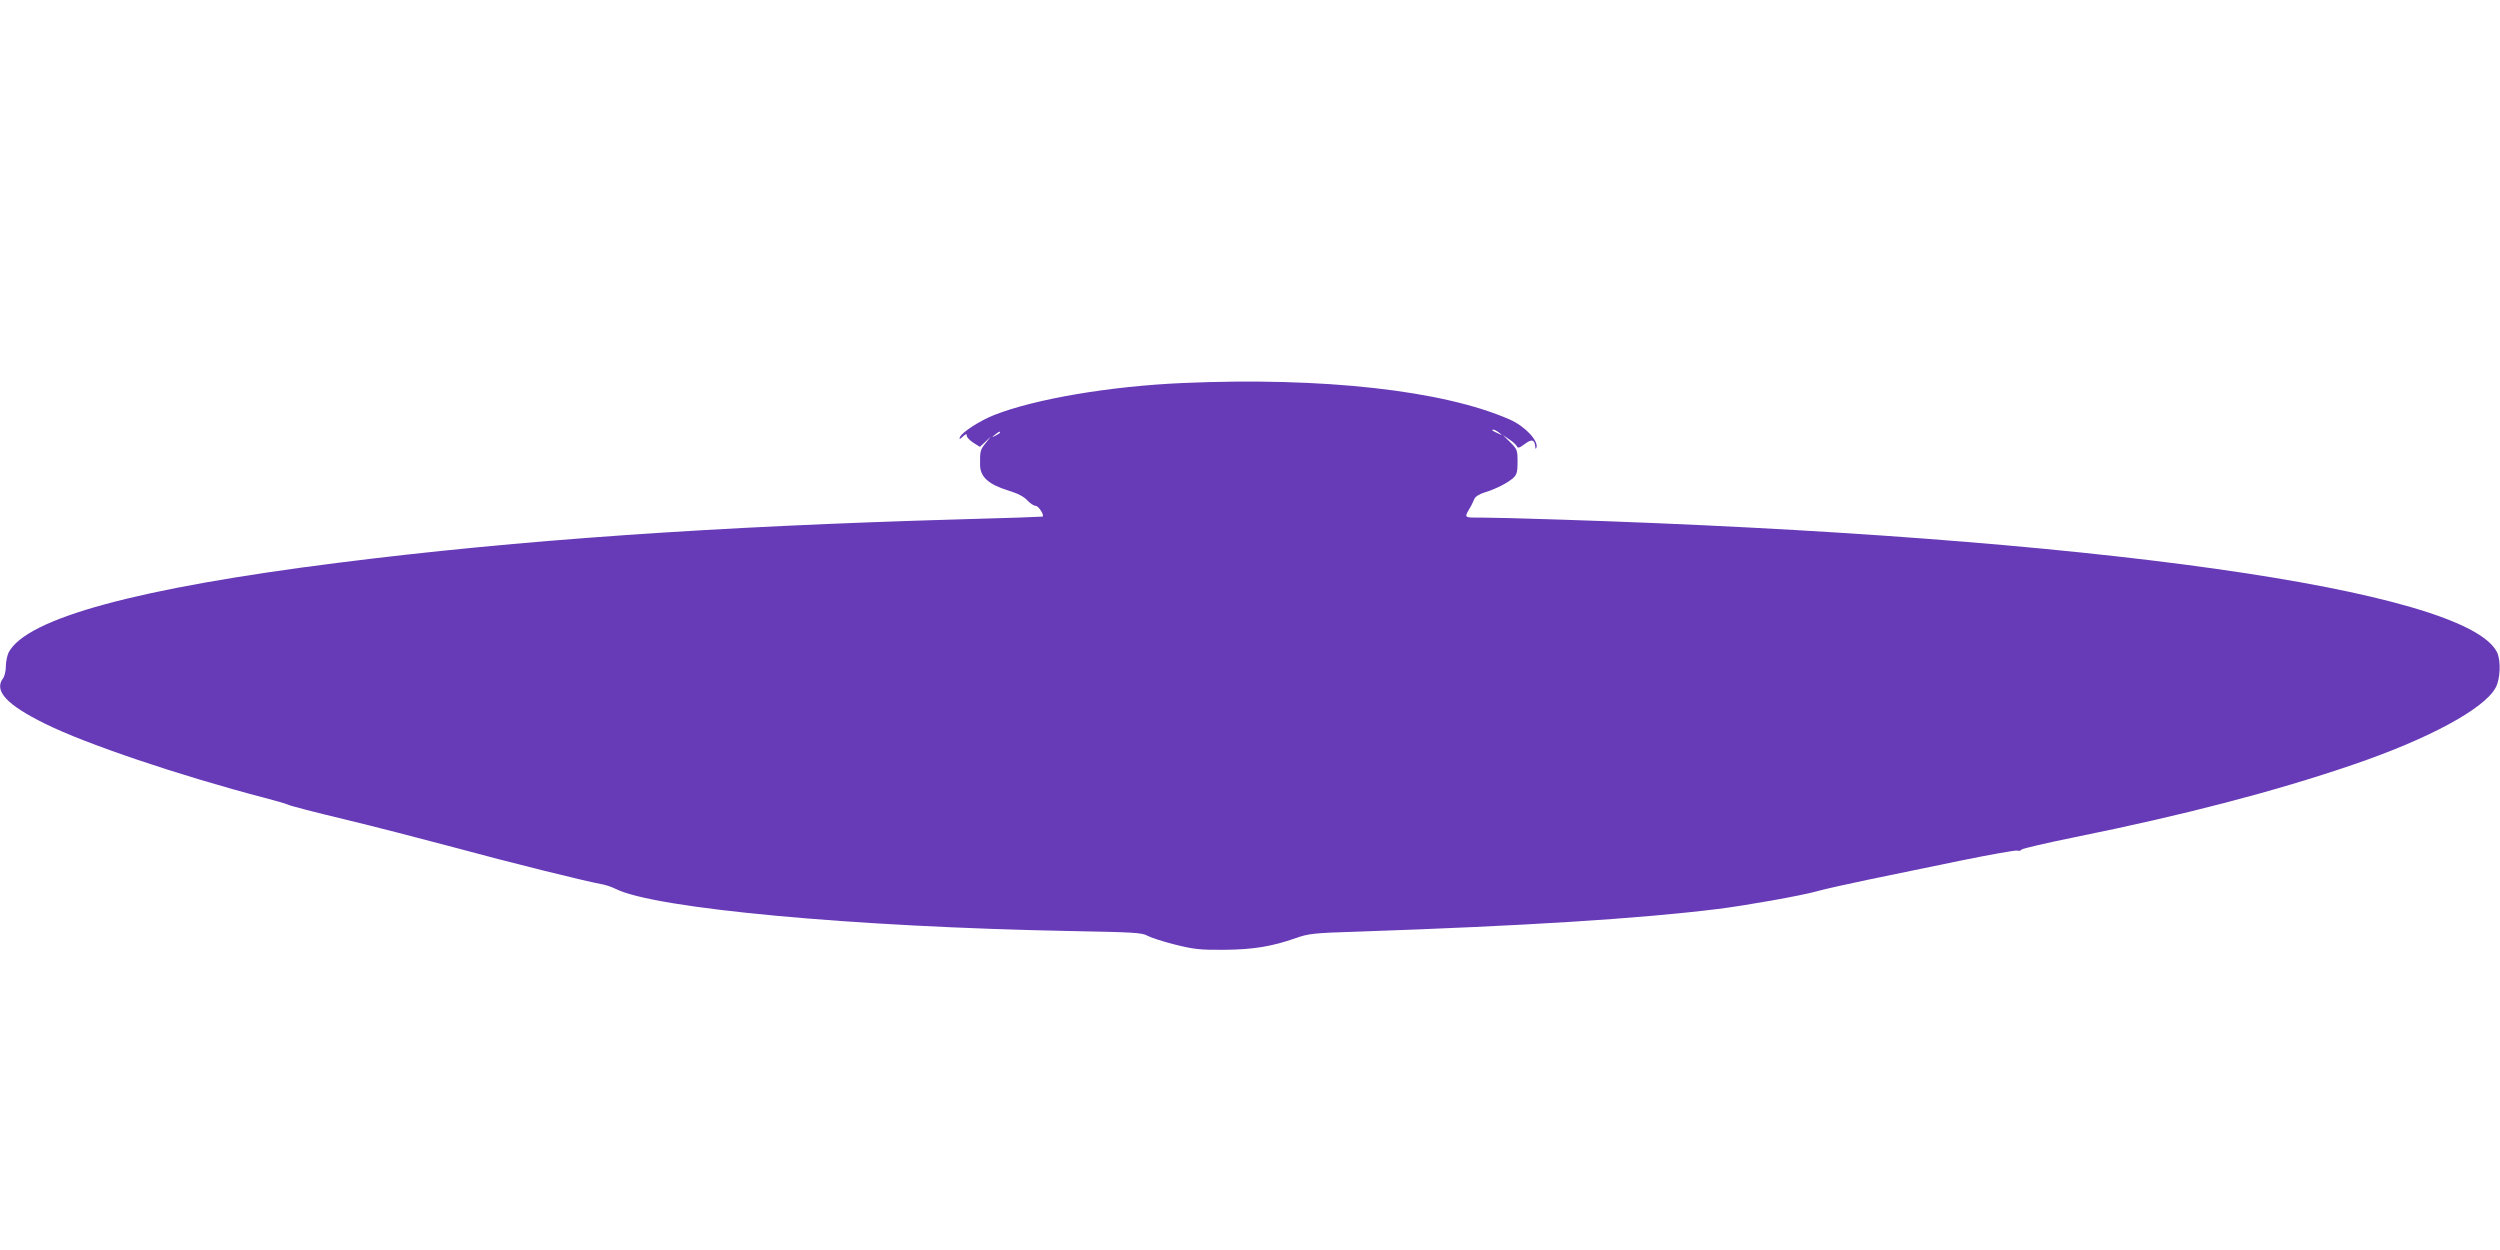 <?xml version="1.0" standalone="no"?>
<!DOCTYPE svg PUBLIC "-//W3C//DTD SVG 20010904//EN"
 "http://www.w3.org/TR/2001/REC-SVG-20010904/DTD/svg10.dtd">
<svg version="1.0" xmlns="http://www.w3.org/2000/svg"
 width="1280pt" height="640pt" viewBox="0 0 1280 640"
 preserveAspectRatio="xMidYMid meet">
<g transform="translate(0,640) scale(0.1,-0.1)"
fill="#673ab7" stroke="none">
<path d="M6057 4439 c-373 -16 -760 -82 -967 -164 -73 -29 -165 -88 -175 -113
-5 -13 -2 -13 15 3 15 14 20 15 20 4 0 -8 15 -24 34 -36 l33 -21 28 26 28 27
-26 -33 c-28 -35 -30 -40 -29 -112 0 -61 43 -100 143 -131 50 -15 82 -32 99
-51 14 -15 33 -28 43 -28 14 0 45 -47 35 -55 -2 -1 -192 -8 -423 -14 -1255
-36 -2264 -106 -3180 -222 -1032 -130 -1600 -285 -1691 -460 -7 -15 -14 -47
-14 -71 0 -24 -7 -52 -15 -62 -47 -63 20 -135 215 -231 209 -104 686 -265
1125 -380 55 -14 109 -30 120 -35 11 -6 139 -39 285 -74 146 -35 402 -101 570
-146 291 -79 660 -170 745 -186 22 -3 57 -15 77 -25 200 -101 1221 -195 2333
-216 316 -6 363 -8 390 -24 16 -9 80 -30 140 -45 96 -24 128 -28 250 -27 151
1 246 17 367 59 67 24 92 27 318 34 856 29 1452 67 1845 116 146 18 430 69
505 90 30 9 150 36 265 60 116 24 331 68 480 99 148 30 276 53 284 50 8 -3 17
-1 21 5 3 5 127 34 275 64 554 112 1022 234 1420 370 385 131 672 285 732 394
25 44 29 141 7 184 -163 320 -2086 591 -4809 678 -170 6 -347 10 -392 10 -92
0 -88 -4 -51 60 4 8 12 24 17 36 5 12 27 25 53 33 56 17 117 48 146 74 18 17
22 31 22 83 0 58 -2 64 -37 99 l-38 38 33 -23 c19 -12 36 -29 39 -36 4 -10 14
-7 40 13 36 27 51 23 54 -17 0 -9 2 -10 5 -3 14 34 -58 111 -136 145 -341 150
-958 218 -1673 187z m1619 -255 c18 -14 18 -14 -6 -3 -31 14 -36 19 -24 19 6
0 19 -7 30 -16z m-2556 1 c0 -2 -10 -9 -22 -15 -22 -11 -22 -10 -4 4 21 17 26
19 26 11z"/>
</g>
</svg>
